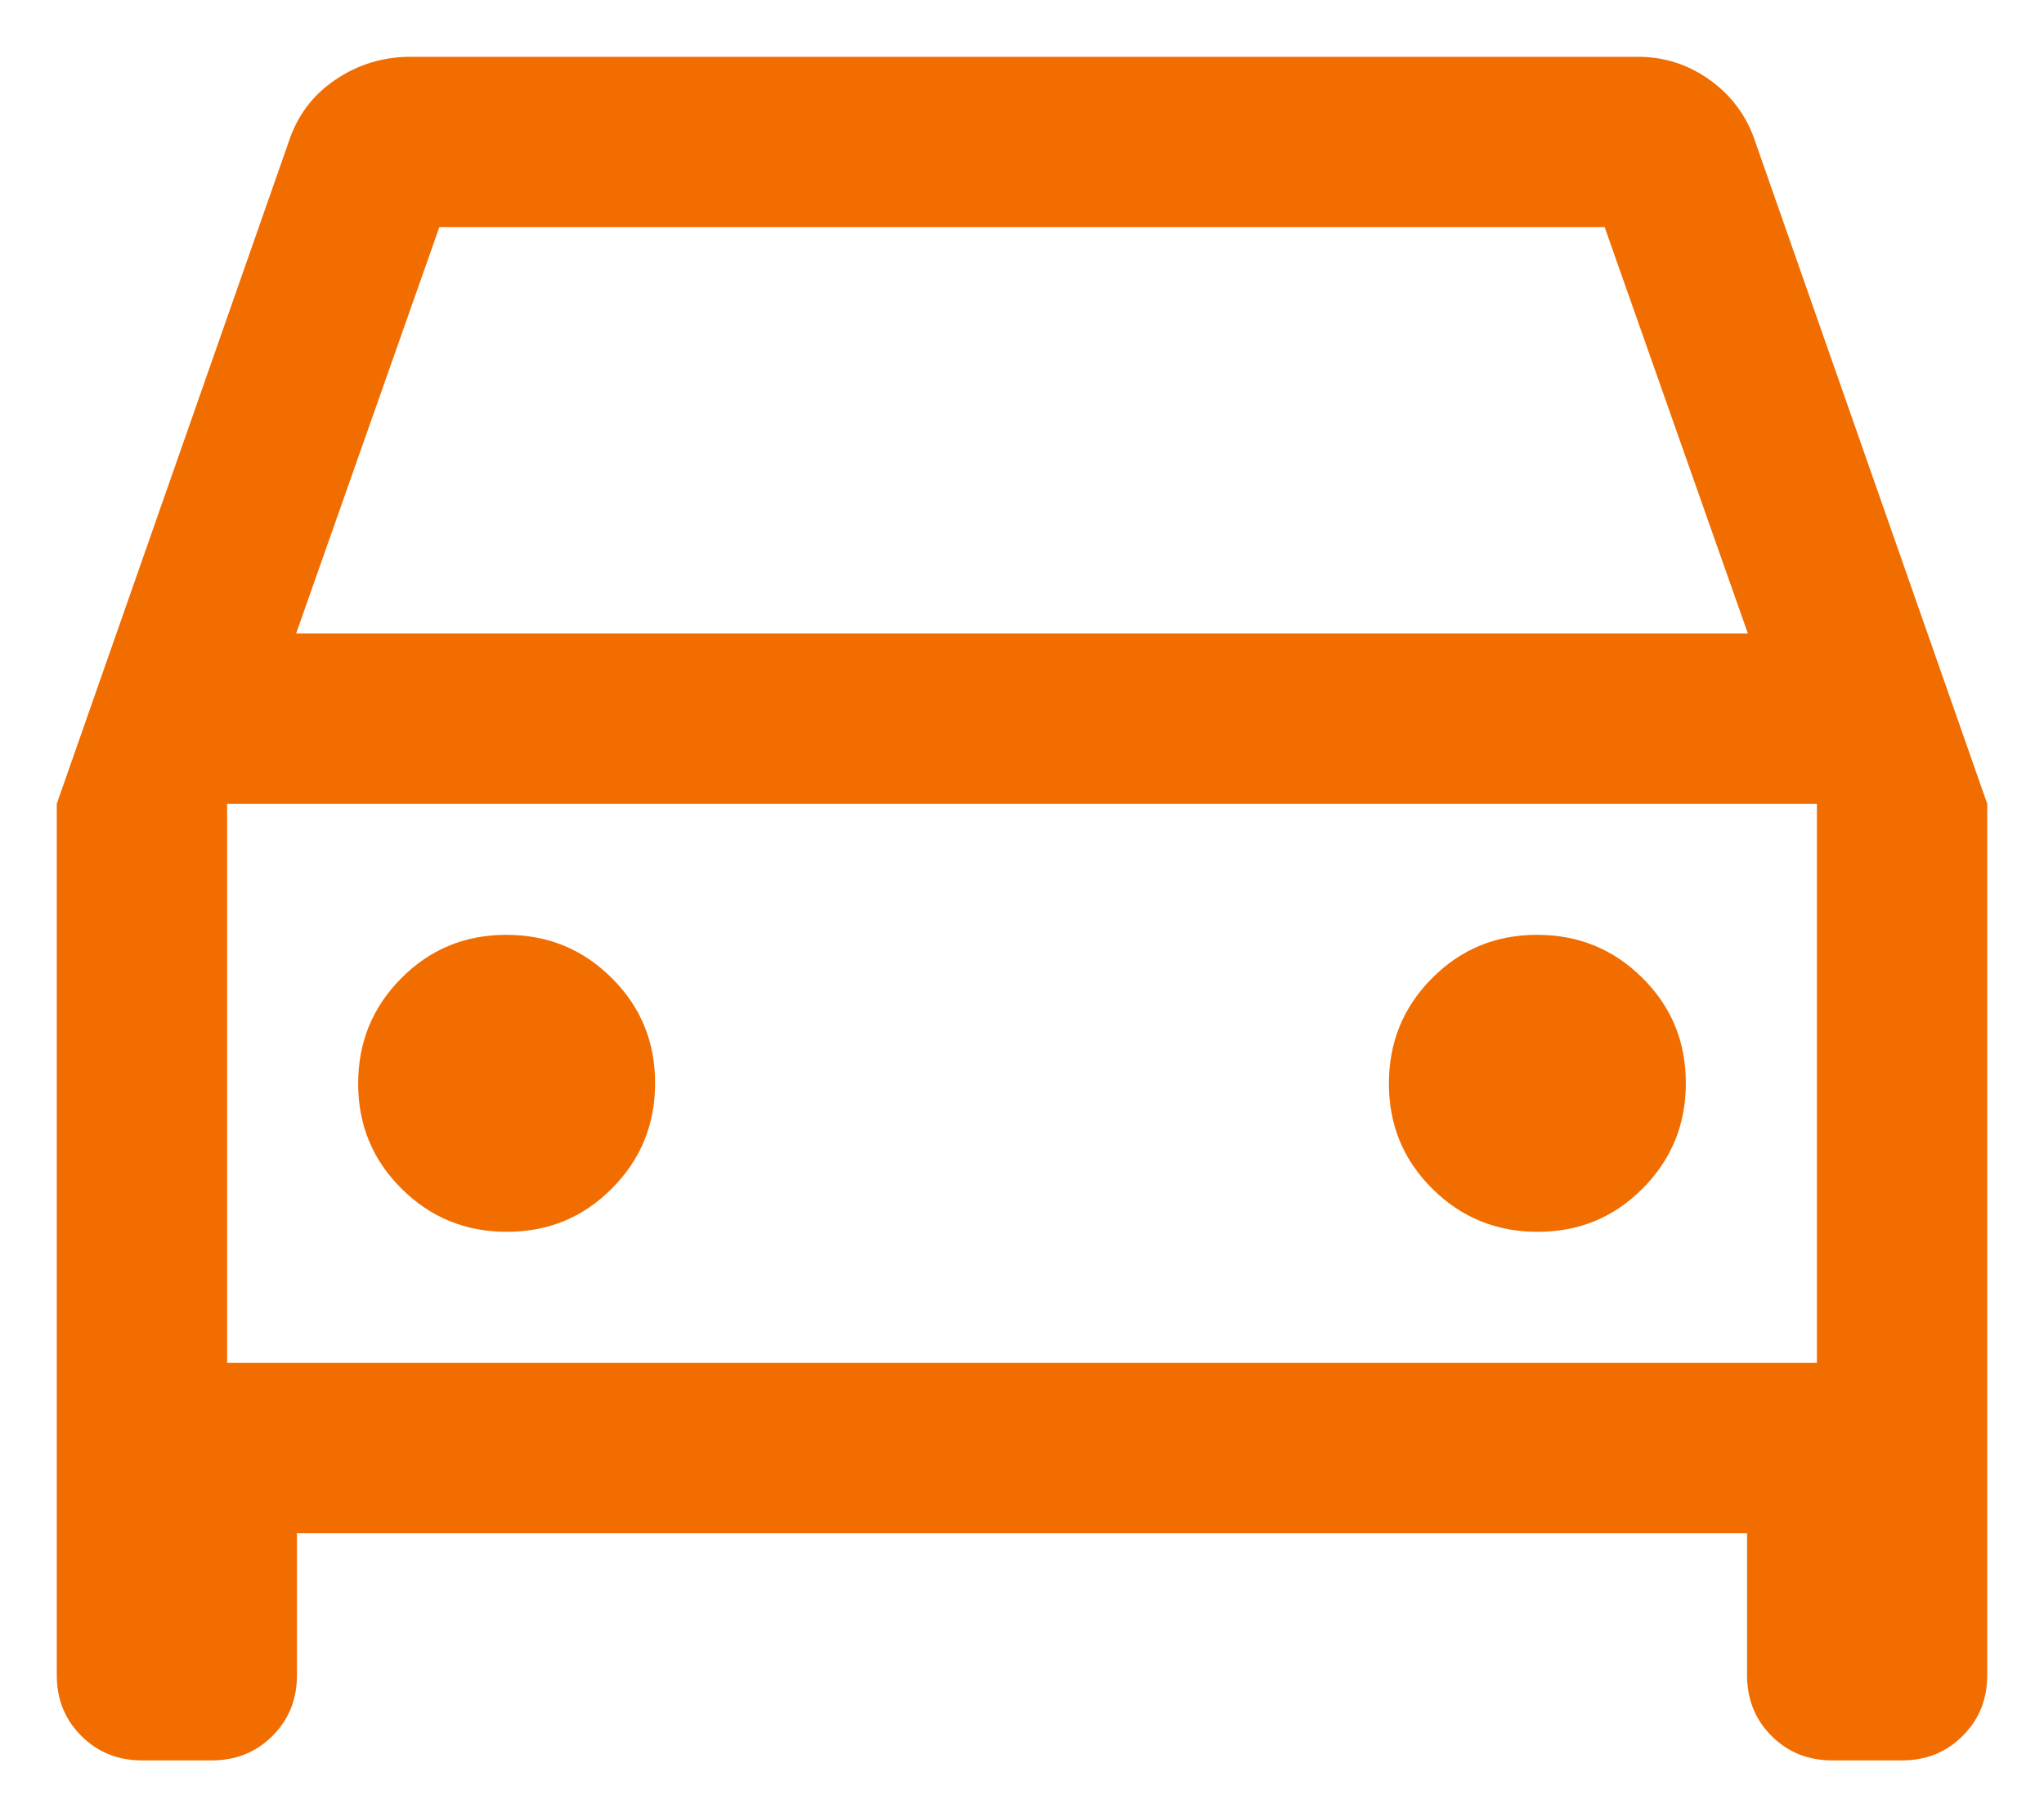 <svg width="18" height="16" viewBox="0 0 18 16" fill="none" xmlns="http://www.w3.org/2000/svg">
<path d="M2.615 13.5V14.75C2.615 14.963 2.543 15.141 2.4 15.284C2.256 15.428 2.078 15.5 1.865 15.5H1.25C1.038 15.5 0.859 15.428 0.716 15.284C0.572 15.141 0.5 14.963 0.5 14.75V7.077L2.542 1.25C2.617 1.02 2.753 0.838 2.952 0.703C3.151 0.568 3.372 0.5 3.615 0.5H14.423C14.657 0.5 14.87 0.569 15.06 0.706C15.251 0.844 15.384 1.025 15.458 1.25L17.5 7.077V14.75C17.5 14.963 17.428 15.141 17.284 15.284C17.141 15.428 16.962 15.5 16.75 15.5H16.135C15.922 15.5 15.744 15.428 15.6 15.284C15.457 15.141 15.385 14.963 15.385 14.75V13.5H2.615ZM2.608 5.577H15.392L14.131 2H3.869L2.608 5.577ZM4.464 10.846C4.828 10.846 5.136 10.719 5.389 10.464C5.643 10.209 5.769 9.9 5.769 9.536C5.769 9.172 5.642 8.864 5.387 8.611C5.132 8.357 4.823 8.231 4.459 8.231C4.095 8.231 3.787 8.358 3.534 8.613C3.28 8.868 3.154 9.177 3.154 9.541C3.154 9.905 3.281 10.213 3.536 10.466C3.791 10.72 4.1 10.846 4.464 10.846ZM13.541 10.846C13.905 10.846 14.213 10.719 14.466 10.464C14.72 10.209 14.846 9.9 14.846 9.536C14.846 9.172 14.719 8.864 14.464 8.611C14.209 8.357 13.9 8.231 13.536 8.231C13.172 8.231 12.864 8.358 12.611 8.613C12.357 8.868 12.231 9.177 12.231 9.541C12.231 9.905 12.358 10.213 12.613 10.466C12.868 10.72 13.177 10.846 13.541 10.846ZM2 12H16V7.077H2V12Z" fill="#F26D00"/>
</svg>
